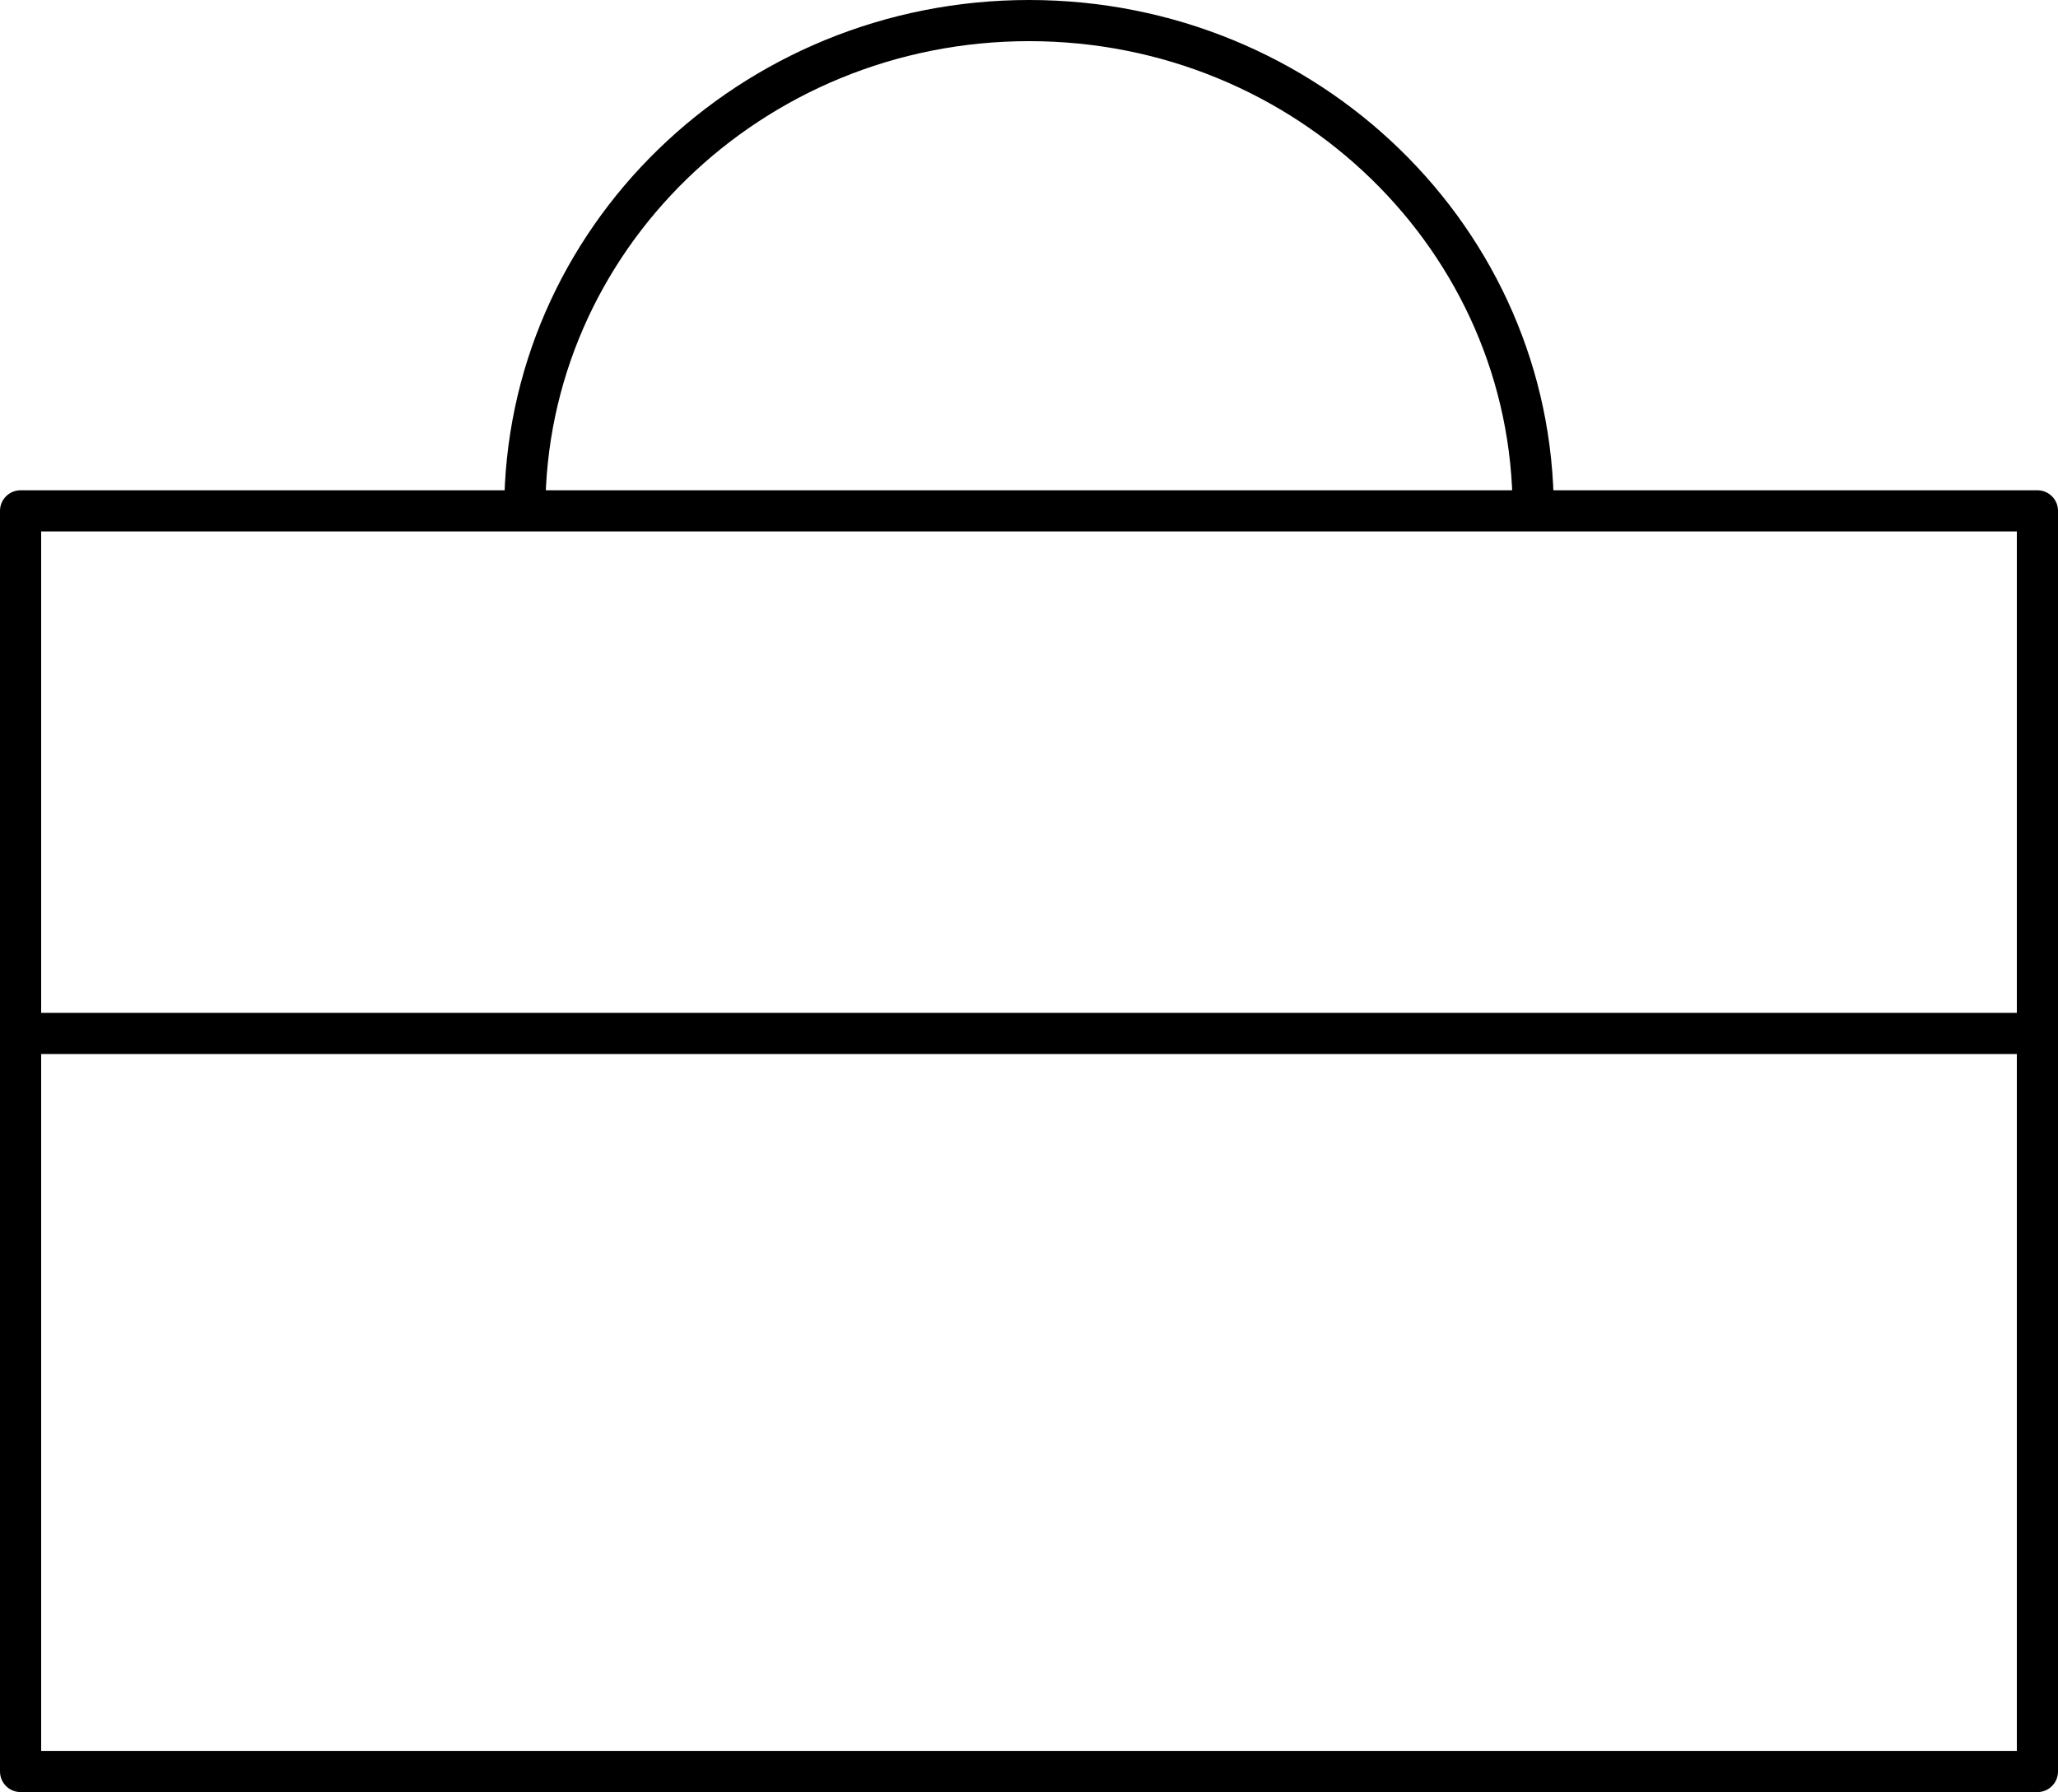 <svg xmlns="http://www.w3.org/2000/svg" width="100.02" height="87.101" viewBox="0 0 100.02 87.101"><defs><style>.a,.b{fill:none;stroke:#000;stroke-width:2px;}.a{stroke-linejoin:round;}</style></defs><g transform="translate(-8 -11.315)"><g transform="translate(9 12.315)"><rect class="a" width="98.02" height="61.272" transform="translate(0 23.829)"/><path class="b" d="M71.51,36.143c0-13.16-10.971-23.828-24.5-23.828S22.5,22.983,22.5,36.143" transform="translate(2.005 -12.315)"/><line class="b" x2="98.02" transform="translate(0 49.229)"/></g></g></svg>